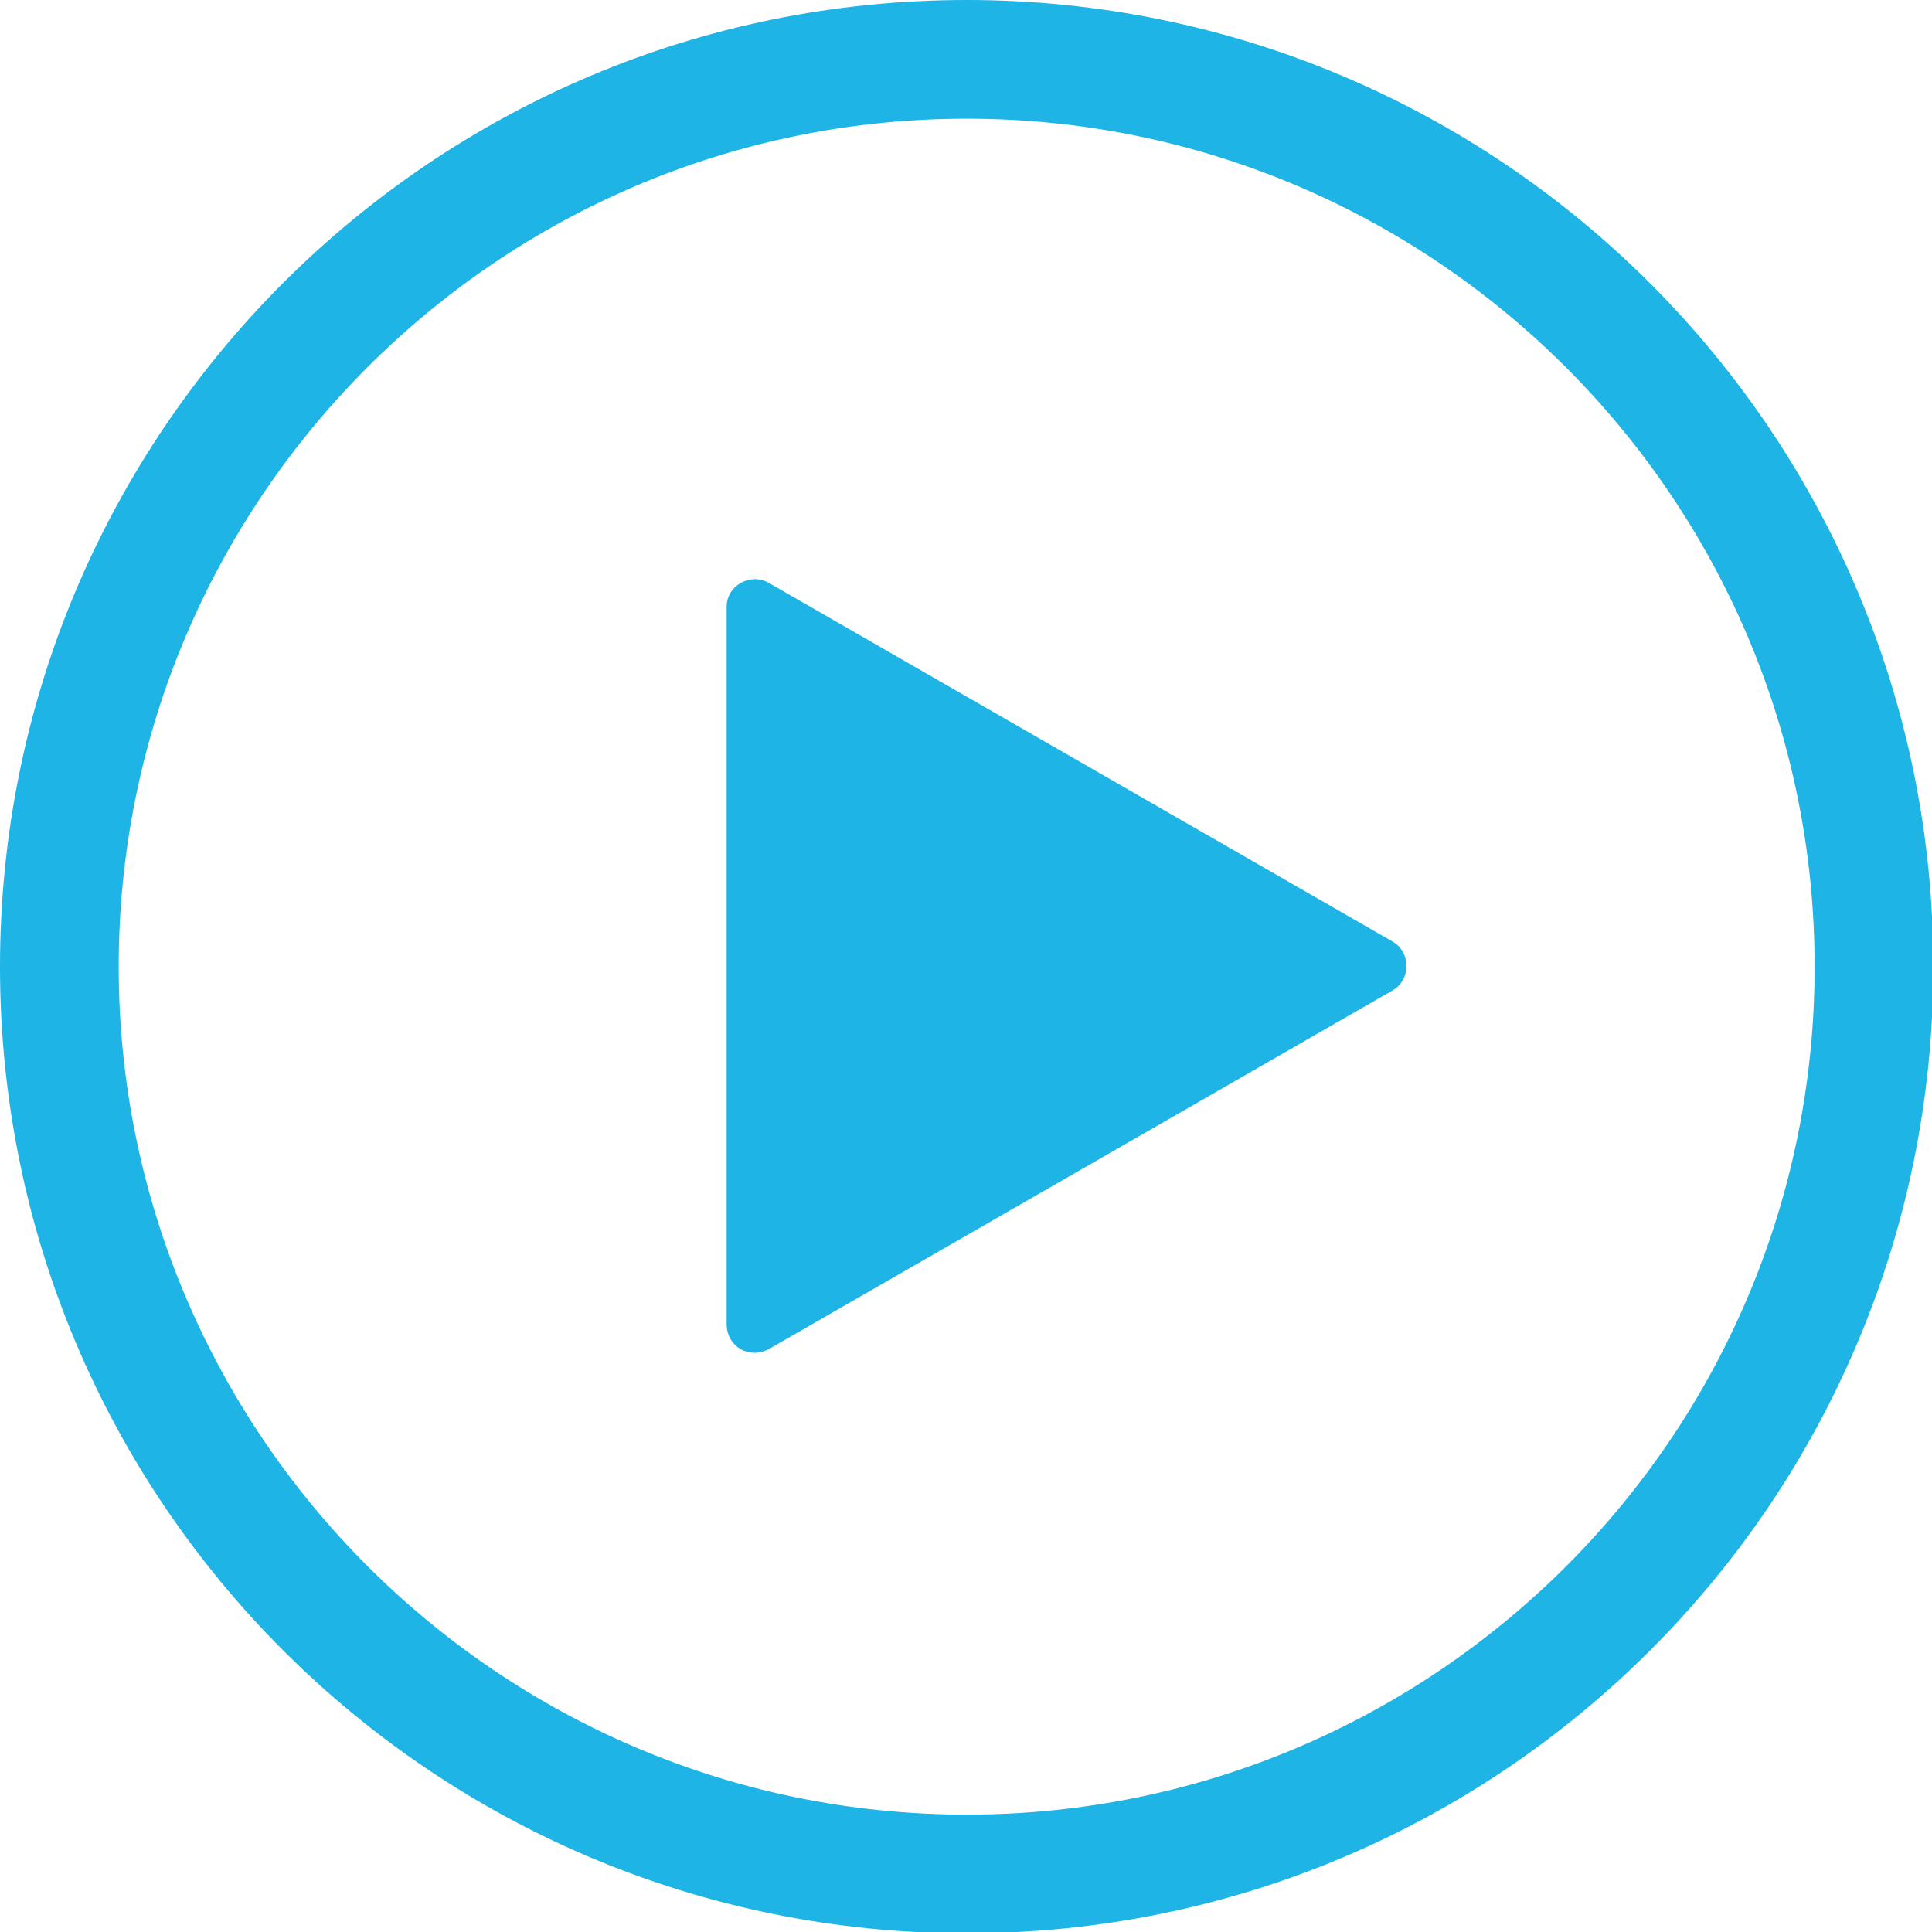 <?xml version="1.0" encoding="utf-8"?>
<!-- Generator: Adobe Illustrator 23.0.0, SVG Export Plug-In . SVG Version: 6.00 Build 0)  -->
<svg version="1.1" id="Слой_1" xmlns="http://www.w3.org/2000/svg" xmlns:xlink="http://www.w3.org/1999/xlink" x="0px" y="0px"
	 viewBox="0 0 146.5 146.5" style="enable-background:new 0 0 146.5 146.5;" xml:space="preserve">
<style type="text/css">
	.st0{fill:#1EB4E6;}
</style>
<title>telegram_1</title>
<path class="st0" d="M58.3,102.3l47.3-27.2c1.4-0.8,1.4-2.9,0-3.7L58.3,44.2c-1.4-0.8-3.2,0.2-3.2,1.8v54.4
	C55.1,102.1,56.8,103.1,58.3,102.3z"/>
<g>
	<path class="st0" d="M73.3,9c35.4,0,64.3,28.8,64.3,64.3s-28.8,64.3-64.3,64.3S9,108.7,9,73.3S37.8,9,73.3,9 M73.3,0
		C32.8,0,0,32.8,0,73.3s32.8,73.3,73.3,73.3s73.3-32.8,73.3-73.3S113.7,0,73.3,0L73.3,0z"/>
</g>
</svg>
